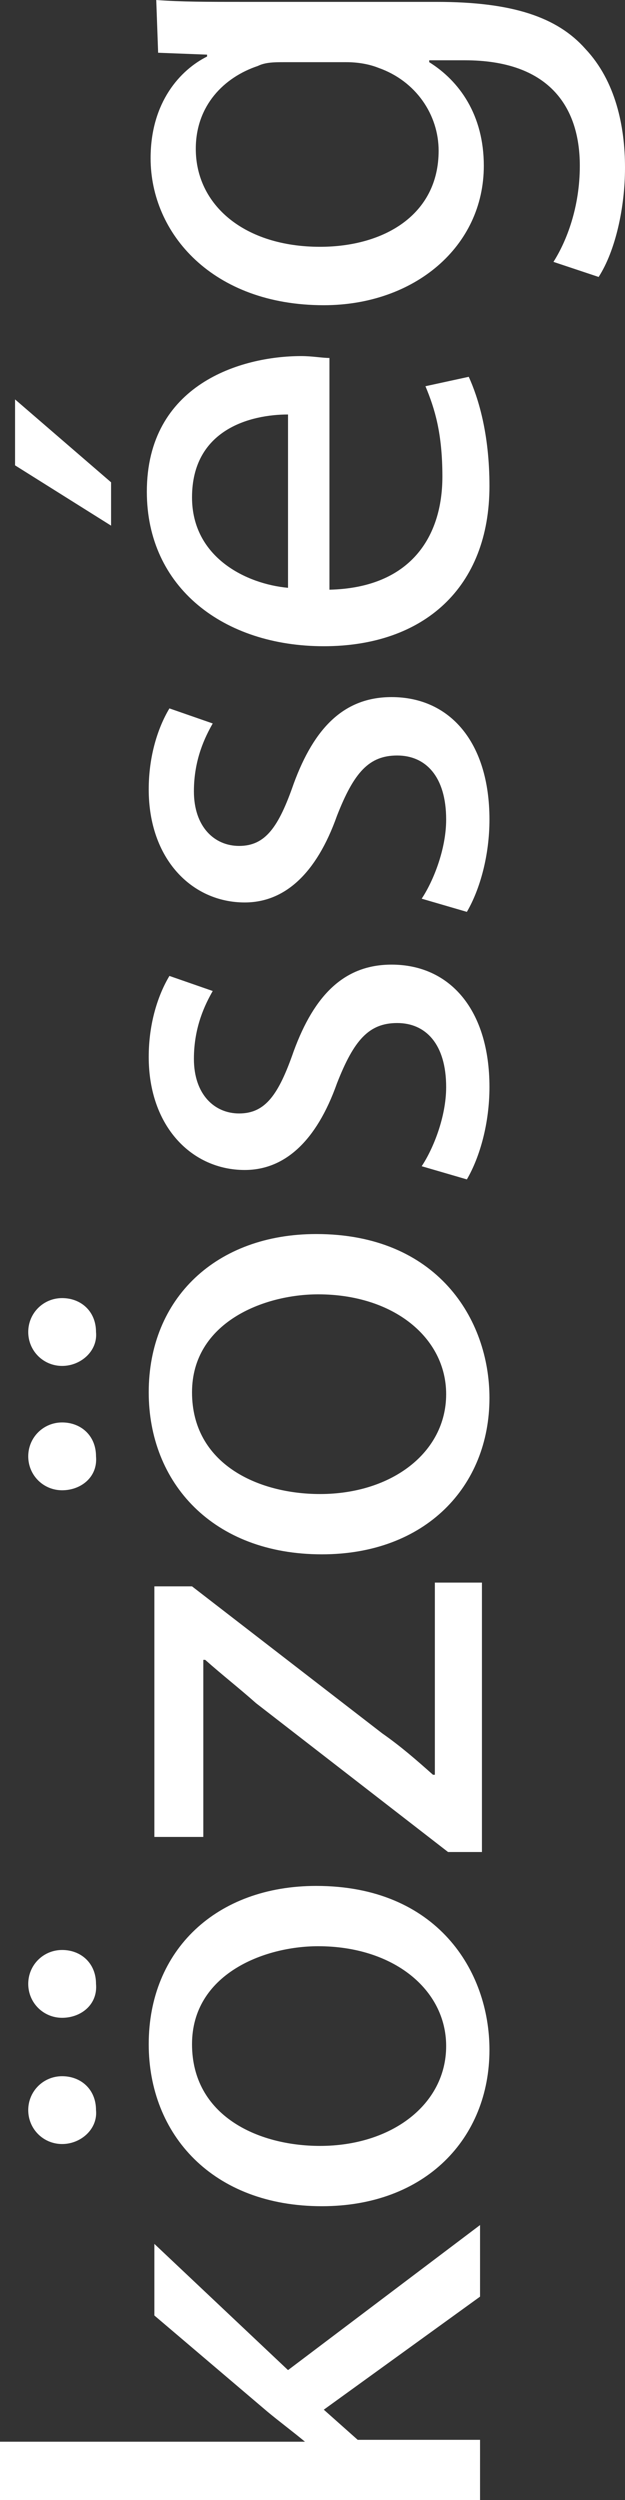 <?xml version="1.0" encoding="utf-8"?>
<!-- Generator: Adobe Illustrator 24.2.3, SVG Export Plug-In . SVG Version: 6.00 Build 0)  -->
<svg version="1.1" id="Réteg_1" xmlns="http://www.w3.org/2000/svg" xmlns:xlink="http://www.w3.org/1999/xlink" x="0px" y="0px"
	 viewBox="0 0 33.2 132.7" style="enable-background:new 0 0 33.2 132.7;" xml:space="preserve">
<rect x="0" y="0" width="33.2" height="132.7" fill="#333333" stroke="none"/>
<style type="text/css">
	.st0{display:none;}
	.st1{display:inline;}
	.st2{fill:#FFFFFF;}
</style>
<g class="st0">
	<path class="st1" d="M0.4,2.4h15V0h2.4v2.4h0.8c2.4,0,4.7,0.5,6.1,2c1.1,1.2,1.6,2.8,1.6,4.2c0,1.1-0.3,2.1-0.5,2.7L23.3,11
		c0.2-0.5,0.4-1.1,0.4-2c0-2.7-2.4-3.4-5-3.4h-0.9v4.2h-2.4V5.6h-15C0.4,5.6,0.4,2.4,0.4,2.4z"/>
	<path class="st1" d="M12.3,12.6c2,0,3.8,0,5.4-0.1v2.8l-3.4,0.1v0.1c2.3,0.8,3.8,2.7,3.8,4.8c0,0.4,0,0.6-0.1,0.9h-3
		c0.1-0.3,0.1-0.6,0.1-1.1c0-2.2-1.7-3.8-4.1-4.2c-0.4-0.1-0.9-0.1-1.5-0.1H0.4v-3.1h11.9C12.3,12.7,12.3,12.6,12.3,12.6z"/>
	<path class="st1" d="M0.4,24.5h17.4v3.2H0.4V24.5z M22.6,28c-1.1,0-1.9-0.8-1.9-2c0-1.1,0.9-1.9,1.9-1.9c1.1,0,2,0.8,2,2
		C24.6,27.3,23.8,28,22.6,28z"/>
	<path class="st1" d="M3.6,32.5c-0.6,0.9-1.3,2.6-1.3,4.2C2.3,39,3.5,40,4.9,40c1.5,0,2.3-0.9,3.2-3.2c1.1-3.1,2.8-4.6,4.9-4.6
		c2.8,0,5.1,2.3,5.1,6c0,1.8-0.5,3.3-1.1,4.3l-2.3-0.8c0.4-0.7,1-1.9,1-3.6c0-1.9-1.1-2.9-2.4-2.9c-1.4,0-2.1,1-2.9,3.3
		c-1.1,3-2.7,4.6-5.2,4.6c-3.1,0-5.2-2.4-5.2-6.5c0-1.9,0.5-3.7,1.2-4.9L3.6,32.5z"/>
	<path class="st1" d="M3.6,46.7c-0.6,0.9-1.3,2.6-1.3,4.2c0,2.3,1.1,3.4,2.6,3.4s2.3-0.9,3.2-3.2c1.1-3.1,2.8-4.6,4.9-4.6
		c2.8,0,5.1,2.3,5.1,6c0,1.8-0.5,3.3-1.1,4.3L14.7,56c0.4-0.7,1-1.9,1-3.6c0-1.9-1.1-2.9-2.4-2.9c-1.4,0-2.1,1-2.9,3.3
		c-1.1,3-2.7,4.6-5.2,4.6C2.2,57.3,0,55,0,50.8c0-1.9,0.5-3.7,1.2-4.9L3.6,46.7z"/>
	<path class="st1" d="M8.5,63.2c-4.3,0.1-6,2.8-6,6c0,2.3,0.4,3.6,0.9,4.8l-2.3,0.5c-0.5-1.1-1.1-3-1.1-5.8c0-5.4,3.5-8.6,8.8-8.6
		c5.2,0,9.4,3.1,9.4,8.2c0,5.7-5,7.2-8.2,7.2c-0.6,0-1.1-0.1-1.5-0.1C8.5,75.4,8.5,63.2,8.5,63.2z M10.7,72.4c2,0,5.1-0.8,5.1-4.4
		c0-3.2-2.9-4.6-5.1-4.9C10.7,63.1,10.7,72.4,10.7,72.4z"/>
	<path class="st1" d="M9.8,82.5L9.8,82.5c0.6,0.5,1.4,1.1,2,1.6l6,5.1V93l-7.2-6.7L0.4,94v-3.8l8.3-6l-1.8-1.6H0.4v-3.1h25.5v3.1
		L9.8,82.5L9.8,82.5z"/>
</g>
<g>
	<path class="st2" d="M16.2,129.6L16.2,129.6c-0.6-0.5-1.4-1.1-2-1.6l-6-5.1v-3.8l7.1,6.7l10.2-7.7v3.8l-8.3,6l1.8,1.6h6.5v3.2H0
		v-3.1L16.2,129.6L16.2,129.6z"/>
	<path class="st2" d="M16.8,100.1c6.4,0,9.2,4.5,9.2,8.7c0,4.7-3.4,8.3-8.9,8.3c-5.8,0-9.2-3.8-9.2-8.6
		C7.9,103.5,11.5,100.1,16.8,100.1z M17,113.9c3.8,0,6.7-2.2,6.7-5.3c0-3-2.8-5.3-6.8-5.3c-2.9,0-6.7,1.5-6.7,5.2
		C10.2,112.3,13.7,113.9,17,113.9z M3.3,113.8c-1,0-1.8-0.8-1.8-1.8s0.8-1.8,1.8-1.8s1.8,0.7,1.8,1.8C5.2,113,4.3,113.8,3.3,113.8z
		 M3.3,107.1c-1,0-1.8-0.8-1.8-1.8s0.8-1.8,1.8-1.8s1.8,0.7,1.8,1.8C5.2,106.4,4.3,107.1,3.3,107.1z"/>
	<path class="st2" d="M23.8,98.3l-10.2-7.9c-0.9-0.8-1.8-1.5-2.7-2.3h-0.1v9.4H8.2V84.2h2L20.3,92c1,0.7,1.8,1.4,2.7,2.2h0.1V84h2.5
		v14.3H23.8z"/>
	<path class="st2" d="M16.8,65.5c6.4,0,9.2,4.5,9.2,8.7c0,4.7-3.4,8.3-8.9,8.3c-5.8,0-9.2-3.8-9.2-8.6C7.9,68.9,11.5,65.5,16.8,65.5
		z M17,79.3c3.8,0,6.7-2.2,6.7-5.3c0-3-2.8-5.3-6.8-5.3c-2.9,0-6.7,1.5-6.7,5.2C10.2,77.7,13.7,79.3,17,79.3z M3.3,79.1
		c-1,0-1.8-0.8-1.8-1.8s0.8-1.8,1.8-1.8s1.8,0.7,1.8,1.8C5.2,78.4,4.3,79.1,3.3,79.1z M3.3,72.5c-1,0-1.8-0.8-1.8-1.8
		s0.8-1.8,1.8-1.8s1.8,0.7,1.8,1.8C5.2,71.7,4.3,72.5,3.3,72.5z"/>
	<path class="st2" d="M22.4,61.9c0.6-0.9,1.3-2.6,1.3-4.2c0-2.3-1.1-3.4-2.6-3.4s-2.3,0.9-3.2,3.2c-1.1,3.1-2.8,4.6-4.9,4.6
		c-2.8,0-5.1-2.3-5.1-6c0-1.8,0.5-3.3,1.1-4.3l2.3,0.8c-0.4,0.7-1,1.9-1,3.6c0,1.9,1.1,2.9,2.4,2.9c1.4,0,2.1-1,2.9-3.3
		c1.1-3,2.7-4.6,5.2-4.6c3.1,0,5.2,2.4,5.2,6.5c0,1.9-0.5,3.7-1.2,4.9L22.4,61.9z"/>
	<path class="st2" d="M22.4,47.7c0.6-0.9,1.3-2.6,1.3-4.2c0-2.3-1.1-3.4-2.6-3.4s-2.3,0.9-3.2,3.2c-1.1,3.1-2.8,4.6-4.9,4.6
		c-2.8,0-5.1-2.3-5.1-6c0-1.8,0.5-3.3,1.1-4.3l2.3,0.8c-0.4,0.7-1,1.9-1,3.6c0,1.9,1.1,2.9,2.4,2.9c1.4,0,2.1-1,2.9-3.3
		c1.1-3,2.7-4.6,5.2-4.6c3.1,0,5.2,2.4,5.2,6.5c0,1.9-0.5,3.7-1.2,4.9L22.4,47.7z"/>
	<path class="st2" d="M17.5,31.3c4.3-0.1,6-2.8,6-6c0-2.3-0.4-3.6-0.9-4.8l2.3-0.5c0.5,1.1,1.1,3,1.1,5.8c0,5.4-3.5,8.5-8.8,8.5
		s-9.4-3.1-9.4-8.2c0-5.7,5-7.2,8.2-7.2c0.6,0,1.1,0.1,1.5,0.1V31.3z M15.3,22c-2,0-5.1,0.8-5.1,4.4c0,3.2,2.9,4.6,5.1,4.8
		C15.3,31.2,15.3,22,15.3,22z M0.8,21.2l5.1,4.4v2.3l-5.1-3.2C0.8,24.7,0.8,21.2,0.8,21.2z"/>
	<path class="st2" d="M8.3,0c1.3,0.1,2.7,0.1,4.8,0.1h10.1c4,0,6.4,0.8,7.9,2.5c1.6,1.7,2.1,4.1,2.1,6.3c0,2.1-0.5,4.4-1.4,5.8
		l-2.4-0.8c0.7-1.1,1.4-2.9,1.4-5.1c0-3.2-1.7-5.6-6.1-5.6h-1.9v0.1c1.6,1,2.9,2.8,2.9,5.5c0,4.3-3.7,7.4-8.5,7.4
		c-5.9,0-9.2-3.8-9.2-7.8c0-3,1.6-4.7,3-5.4V2.9L8.4,2.8L8.3,0L8.3,0z M15.1,3.3c-0.5,0-1,0-1.4,0.2c-1.8,0.6-3.3,2.1-3.3,4.4
		c0,3,2.6,5.2,6.6,5.2c3.4,0,6.3-1.7,6.3-5.1c0-1.9-1.2-3.7-3.2-4.4c-0.5-0.2-1.1-0.3-1.7-0.3H15.1z"/>
</g>
<g class="st0">
	<path class="st1" d="M0.3,2.4h14.8V0h2.4v2.4h0.8c2.4,0,4.6,0.5,6,2C25.5,5.6,26,7.1,26,8.6c0,1.1-0.2,2.1-0.5,2.7l-2.4-0.4
		c0.2-0.5,0.4-1.1,0.4-2c0-2.7-2.3-3.3-5-3.3h-0.9v4.2h-2.4V5.5H0.3V2.4z"/>
	<path class="st1" d="M12.2,12.5c2,0,3.8,0,5.4-0.1v2.7l-3.4,0.1v0.1c2.3,0.8,3.8,2.7,3.8,4.8c0,0.4,0,0.6-0.1,0.9h-3
		c0.1-0.3,0.1-0.6,0.1-1.1c0-2.2-1.7-3.8-4-4.2c-0.4-0.1-0.9-0.1-1.5-0.1H0.3v-3.1H12.2z"/>
	<path class="st1" d="M22.4,27.8c-1.1,0-1.9-0.7-1.9-2c0-1.1,0.9-1.9,1.9-1.9c1.1,0,2,0.8,2,2C24.3,27,23.5,27.8,22.4,27.8z
		 M0.3,24.3h17.2v3.1H0.3V24.3z"/>
	<path class="st1" d="M3.5,32.2c-0.6,0.9-1.2,2.6-1.2,4.1c0,2.3,1.1,3.3,2.6,3.3s2.3-0.9,3.2-3.2c1.1-3.1,2.8-4.6,4.9-4.6
		c2.8,0,5.1,2.2,5.1,5.9c0,1.7-0.5,3.3-1.1,4.2l-2.3-0.8c0.4-0.7,1-1.9,1-3.5c0-1.9-1.1-2.9-2.3-2.9c-1.4,0-2.1,1-2.9,3.3
		c-1.1,3-2.6,4.5-5.2,4.5c-3,0-5.2-2.3-5.2-6.4c0-1.9,0.5-3.6,1.2-4.8L3.5,32.2z"/>
	<path class="st1" d="M3.5,46.3c-0.6,0.9-1.2,2.6-1.2,4.1c0,2.3,1.1,3.3,2.6,3.3s2.3-0.9,3.2-3.2c1.1-3.1,2.8-4.6,4.9-4.6
		c2.8,0,5.1,2.2,5.1,5.9c0,1.7-0.5,3.3-1.1,4.2l-2.3-0.8c0.4-0.7,1-1.9,1-3.5c0-1.9-1.1-2.9-2.3-2.9c-1.4,0-2.1,1-2.9,3.3
		c-1.1,3-2.6,4.5-5.2,4.5c-3,0-5.2-2.3-5.2-6.4c0-1.9,0.5-3.6,1.2-4.8L3.5,46.3z"/>
	<path class="st1" d="M25,67.1l-5.1-4.3v-2.2l5.1,3.1V67.1z M0.3,60.8h17.2v3.1H0.3V60.8z"/>
	<path class="st1" d="M22.5,72.9h-4.9v4.5h-2.4v-4.5H5.9c-2.1,0-3.3,0.6-3.3,2.3c0,0.8,0.1,1.4,0.2,1.8l-2.3,0.1
		C0.2,76.6,0,75.6,0,74.4c0-1.5,0.5-2.6,1.3-3.4c0.9-0.9,2.5-1.2,4.5-1.2h9.4v-2.7h2.4v2.7h4.1L22.5,72.9z"/>
	<path class="st1" d="M8.4,82.4c-4.2,0.1-6,2.8-6,5.9c0,2.2,0.4,3.6,0.9,4.8l-2.2,0.5c-0.5-1.1-1.1-3-1.1-5.7c0-5.3,3.5-8.5,8.7-8.5
		s9.3,3.1,9.3,8.1c0,5.6-4.9,7.1-8.1,7.1c-0.6,0-1.1-0.1-1.5-0.1V82.4z M10.6,91.6c2,0,5.1-0.8,5.1-4.3c0-3.2-2.9-4.6-5.1-4.8V91.6z
		 M25,92.3L19.9,88v-2.2l5.1,3.1V92.3z"/>
	<path class="st1" d="M3.5,98.1c-0.6,0.9-1.2,2.6-1.2,4.1c0,2.3,1.1,3.3,2.6,3.3s2.3-0.9,3.2-3.2c1.1-3.1,2.8-4.6,4.9-4.6
		c2.8,0,5.1,2.2,5.1,5.9c0,1.7-0.5,3.3-1.1,4.2l-2.3-0.8c0.4-0.7,1-1.9,1-3.5c0-1.9-1.1-2.9-2.3-2.9c-1.4,0-2.1,1-2.9,3.3
		c-1.1,3-2.6,4.5-5.2,4.5c-3,0-5.2-2.3-5.2-6.4c0-1.9,0.5-3.6,1.2-4.8L3.5,98.1z"/>
	<path class="st1" d="M8.4,114.3c-4.2,0.1-6,2.8-6,5.9c0,2.2,0.4,3.6,0.9,4.8l-2.2,0.5c-0.5-1.1-1.1-3-1.1-5.7
		c0-5.3,3.5-8.5,8.7-8.5s9.3,3.1,9.3,8.1c0,5.6-4.9,7.1-8.1,7.1c-0.6,0-1.1-0.1-1.5-0.1V114.3z M10.6,123.5c2,0,5.1-0.8,5.1-4.3
		c0-3.2-2.9-4.6-5.1-4.8V123.5z"/>
	<path class="st1" d="M9.7,133.5L9.7,133.5c0.6,0.5,1.3,1.1,2,1.6l5.9,5.1v3.8l-7.1-6.7l-10.1,7.6v-3.8l8.3-5.9l-1.8-1.6H0.3v-3.1
		h25.3v3.1H9.7V133.5z"/>
</g>
</svg>
